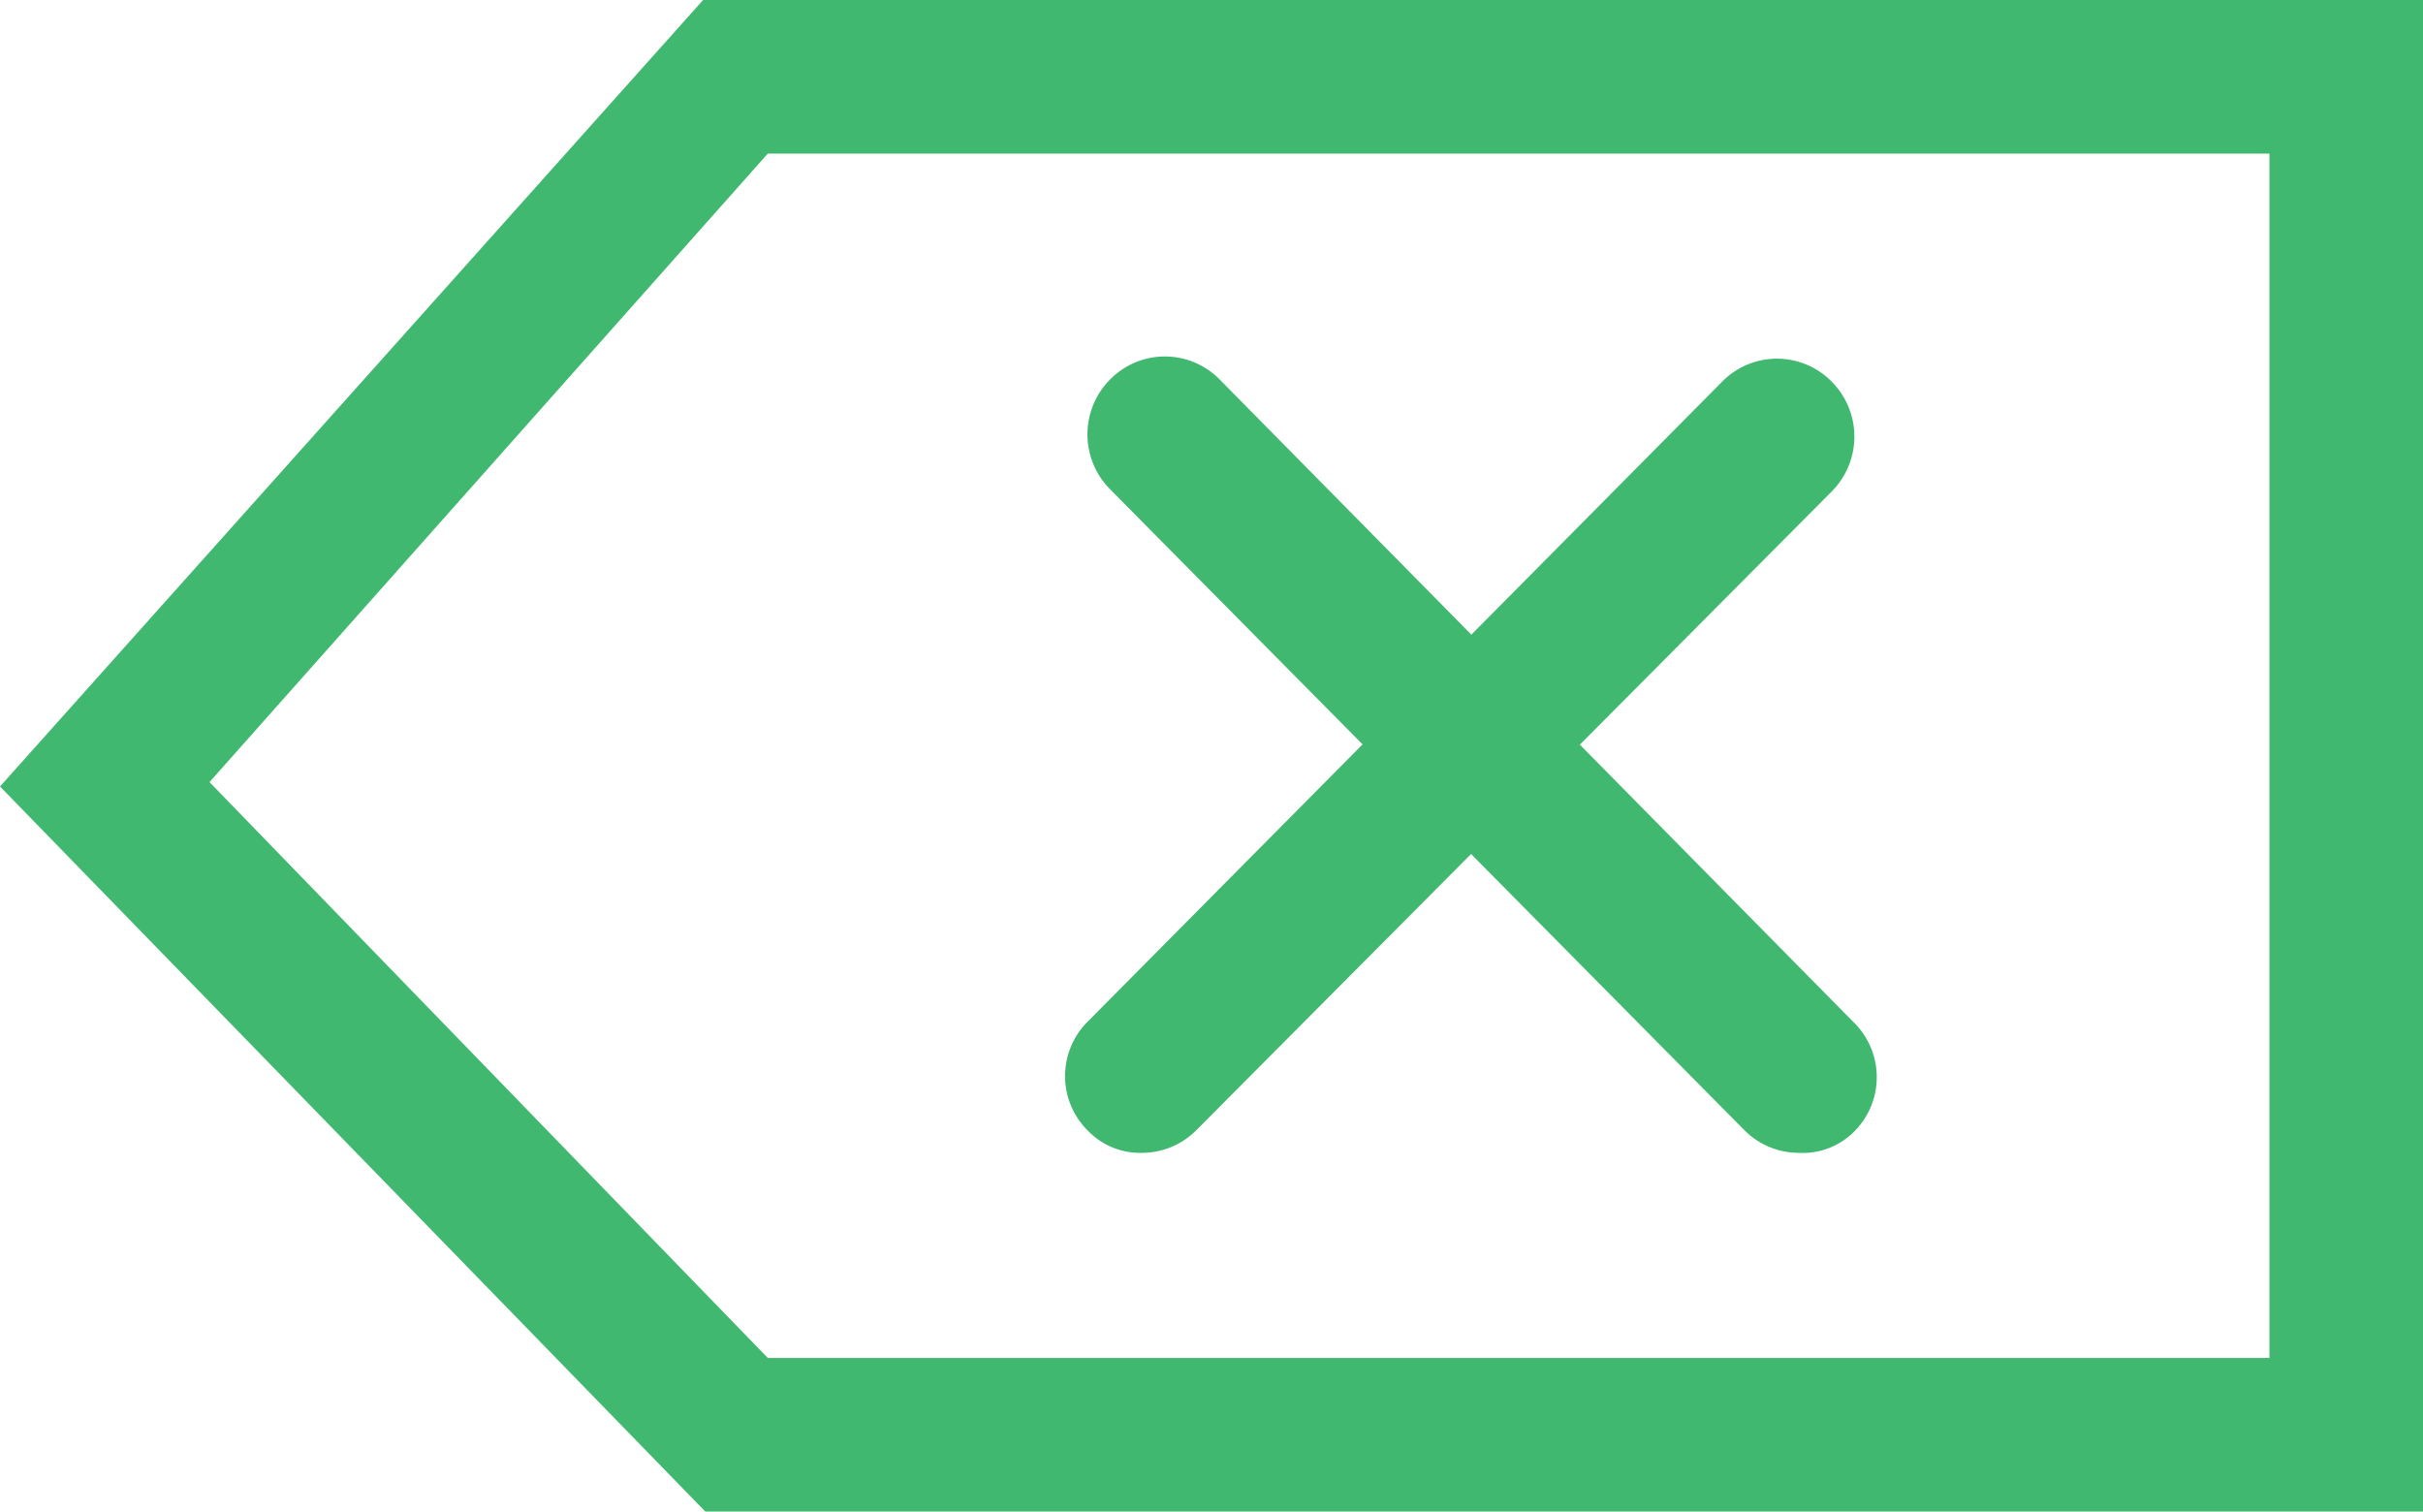 <svg xmlns="http://www.w3.org/2000/svg" viewBox="0 0 22.09 13.78"><defs><style>.cls-1{fill:#41b86f;}</style></defs><title>clear-all-filter-arrow</title><g id="Layer_2" data-name="Layer 2"><g id="Layer_1-2" data-name="Layer 1"><path class="cls-1" d="M22.09,13.78H6.43L0,7.17,6.41,0H22.09ZM7,12.38H20.69V1.4H7L1.91,7.13Z"/><line class="cls-1" x1="10.61" y1="3.97" x2="16.4" y2="9.81"/><path class="cls-1" d="M16.4,10.51a.7.7,0,0,1-.5-.21L10.12,4.46a.71.71,0,0,1,0-1,.7.7,0,0,1,1,0L16.9,9.32a.7.7,0,0,1,0,1A.66.66,0,0,1,16.4,10.51Z"/><line class="cls-1" x1="16.19" y1="3.97" x2="10.41" y2="9.81"/><path class="cls-1" d="M10.41,10.51a.66.66,0,0,1-.49-.2.7.7,0,0,1,0-1L15.7,3.48a.7.7,0,0,1,1,0,.71.71,0,0,1,0,1L10.91,10.3A.7.7,0,0,1,10.41,10.51Z"/></g></g></svg>
